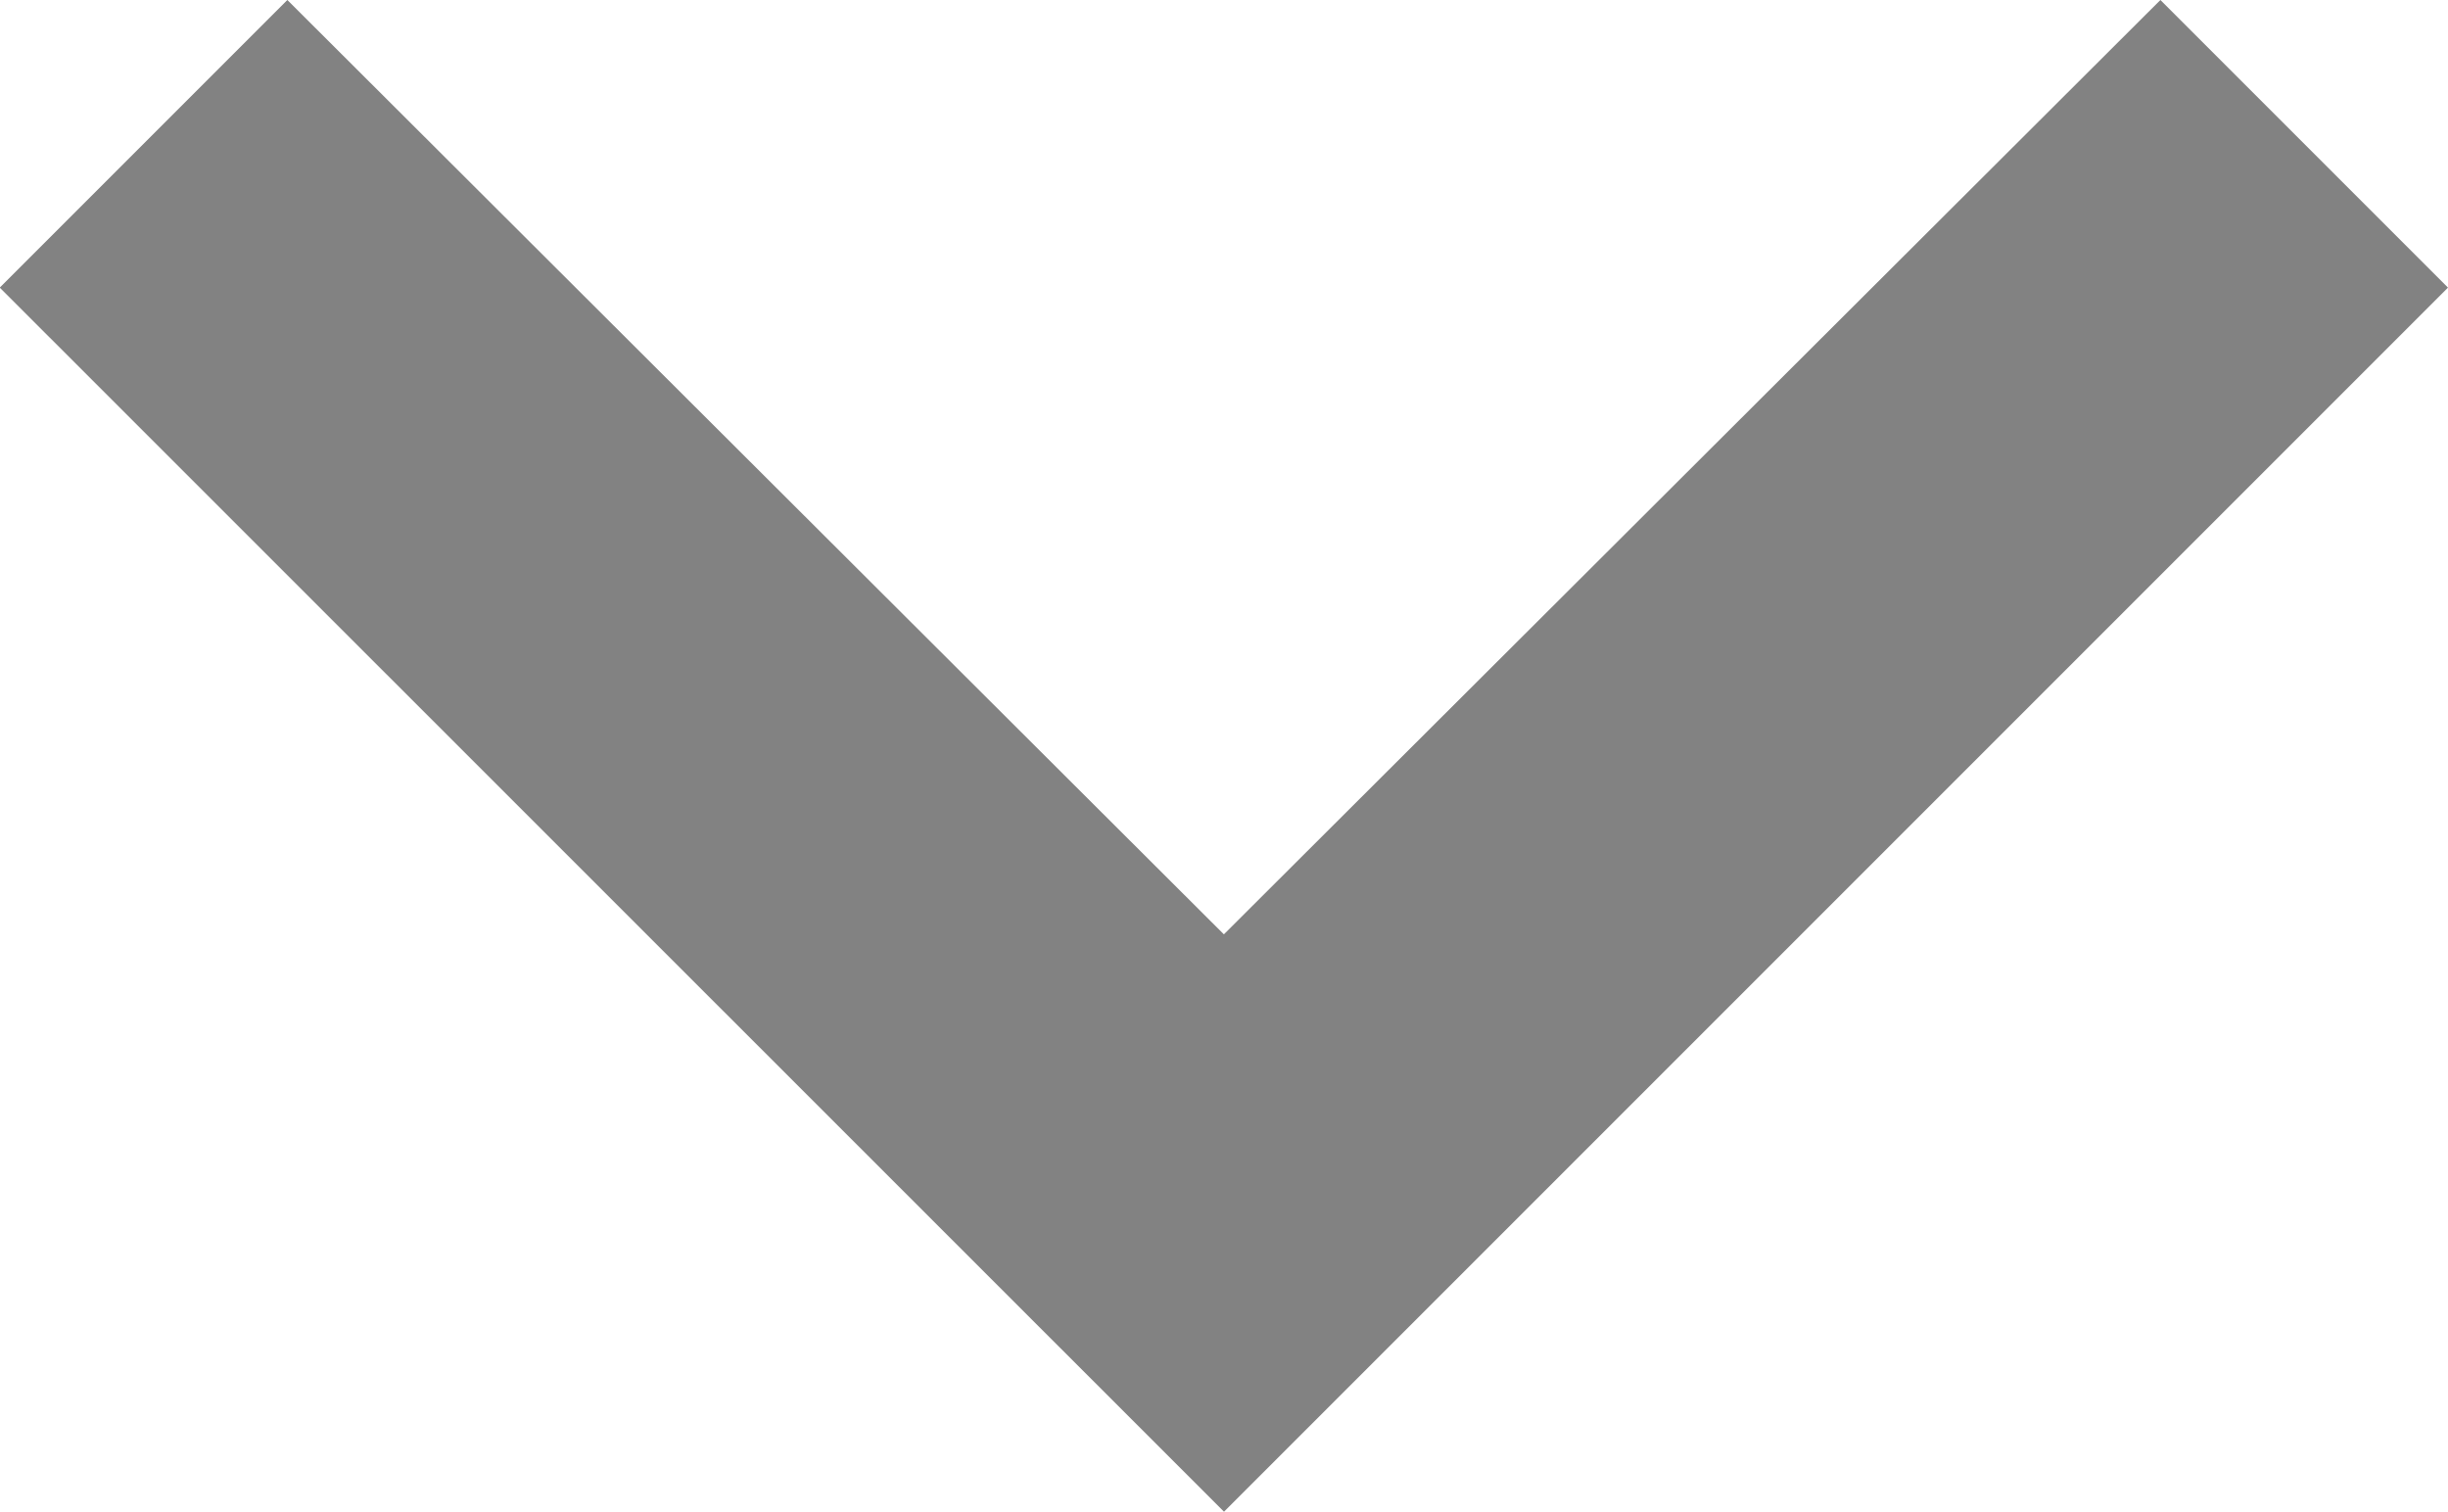 <svg xmlns="http://www.w3.org/2000/svg" width="20.65" height="12.751" viewBox="0 0 20.65 12.751">
  <path id="ic_expand_less_24px" d="M10.325,0,0,10.325l2.426,2.426,7.9-7.881,7.9,7.881,2.426-2.426Z" transform="translate(20.65 12.751) rotate(180)" fill="#010002" opacity="0.49"/>
</svg>
